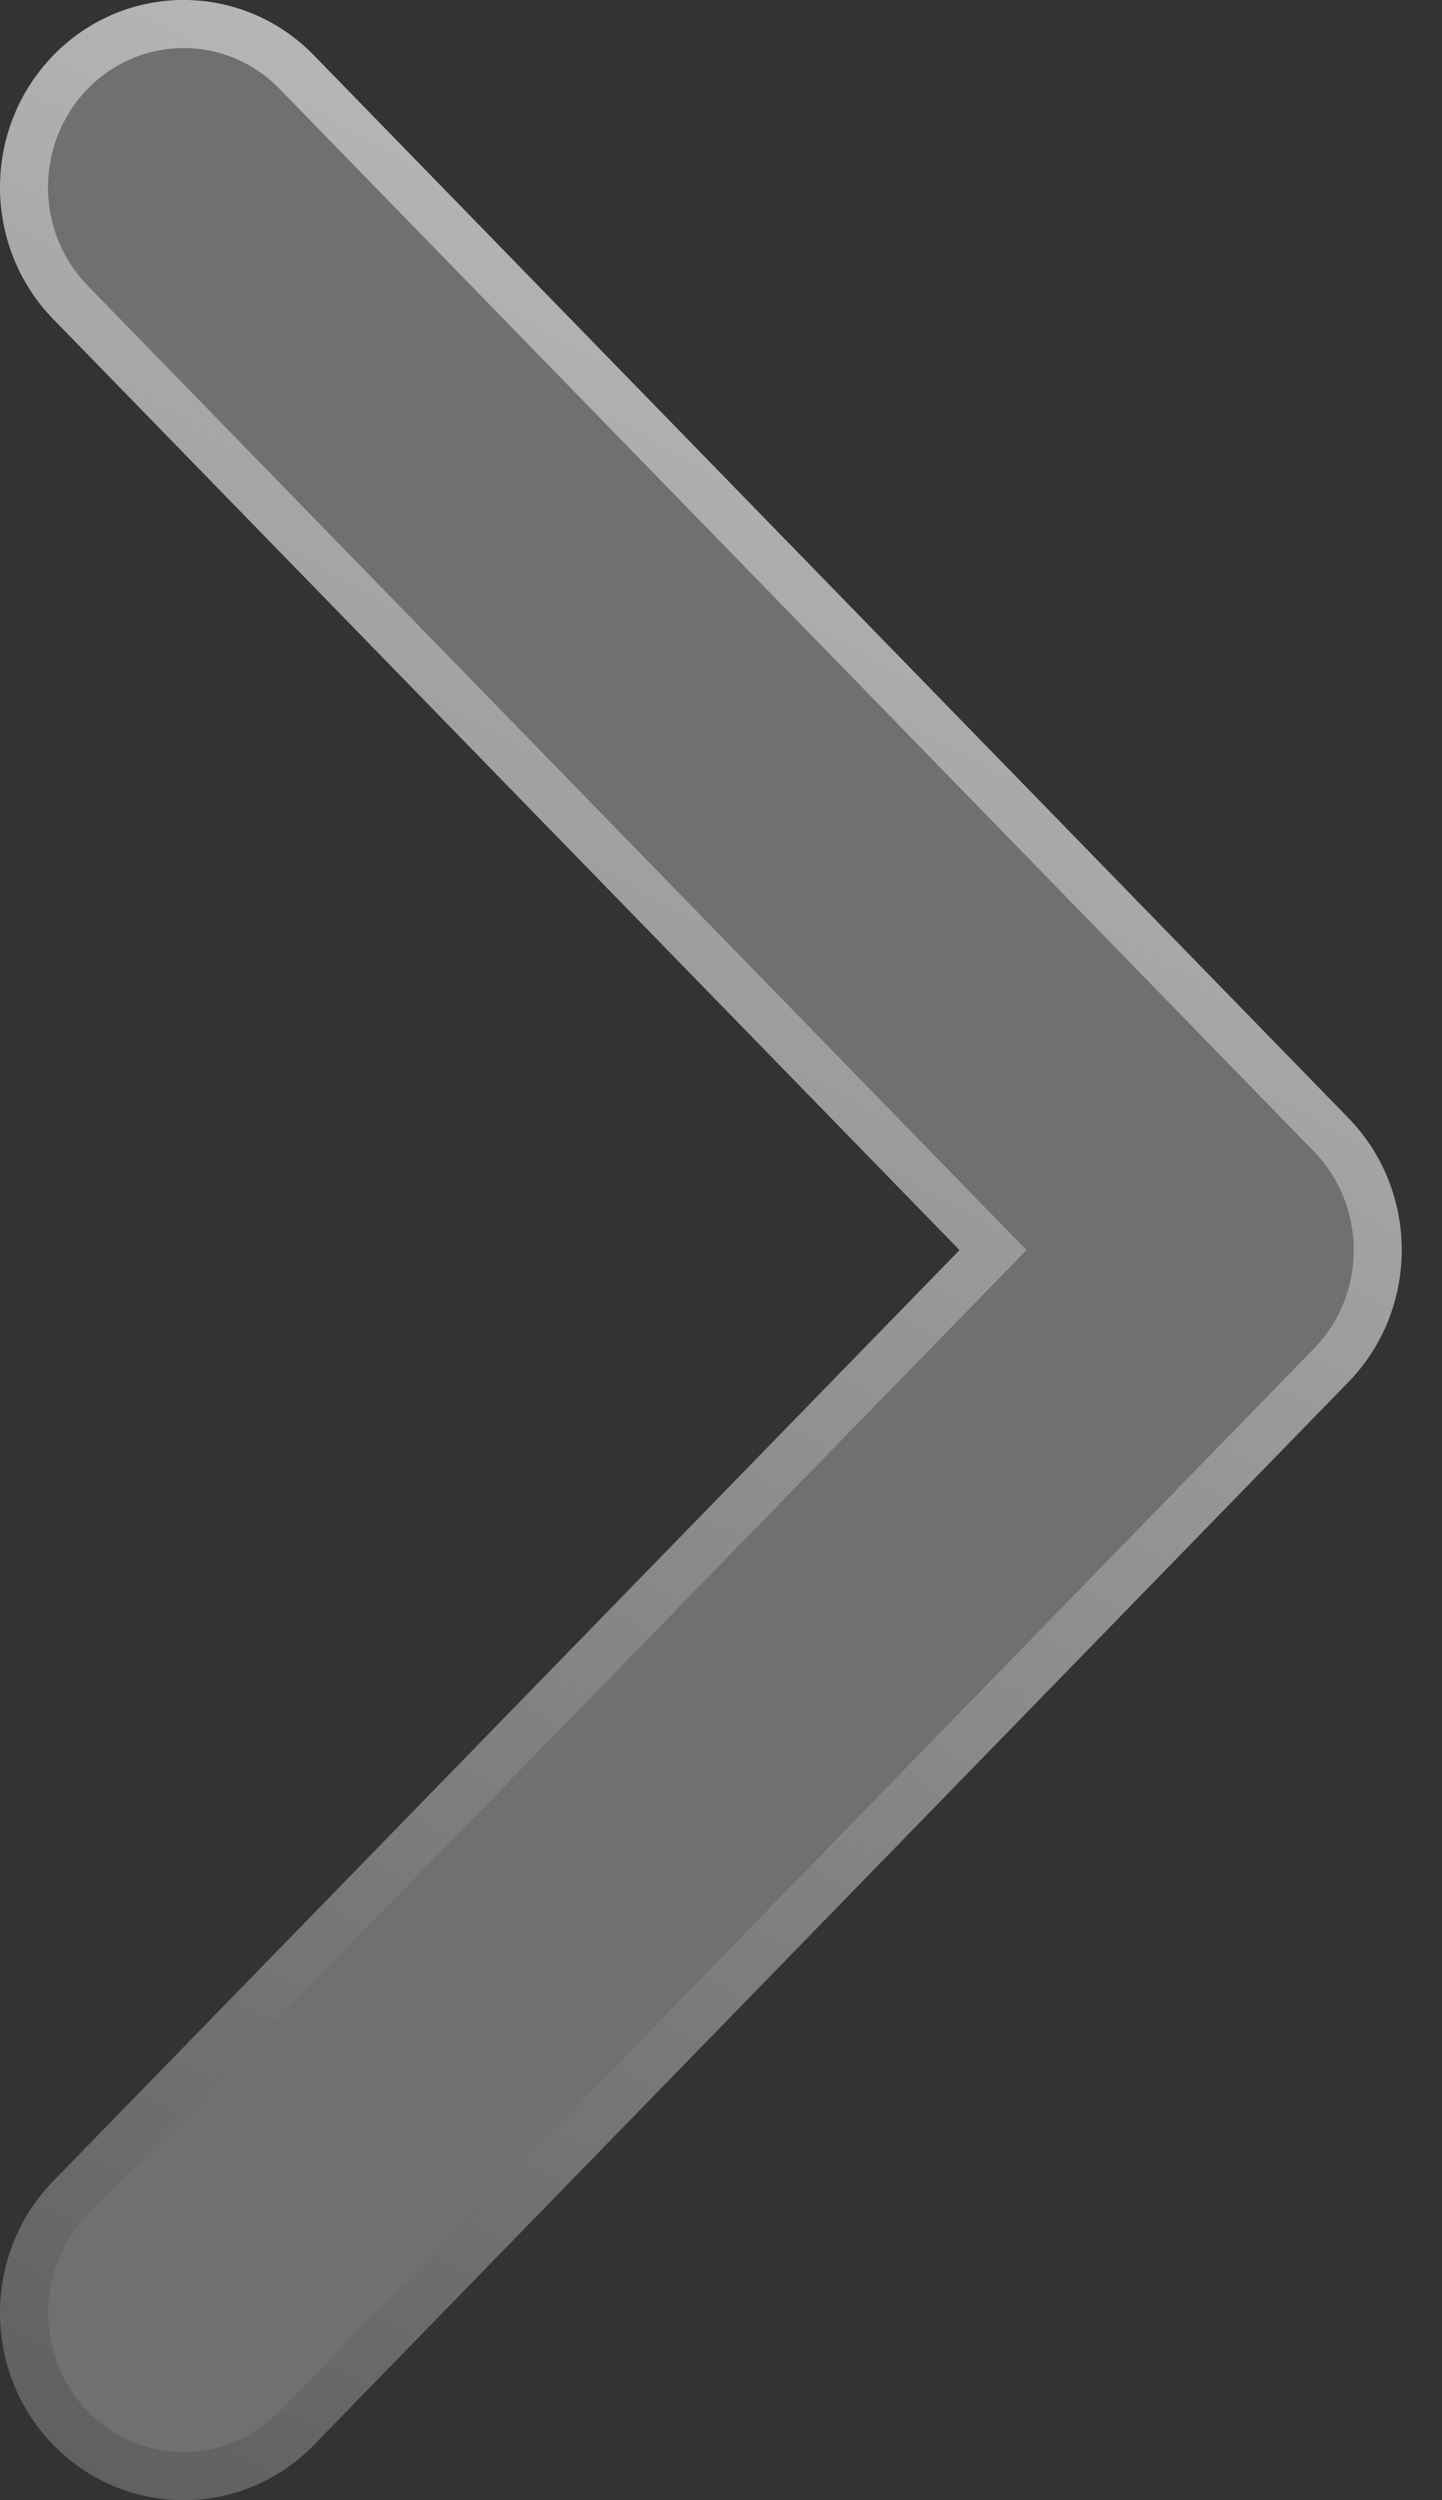 <svg width="15" height="26" viewBox="0 0 15 26" fill="none" xmlns="http://www.w3.org/2000/svg">
<rect x="0" y="0" width="15" height="26" fill="#333333" stroke="none"/>
<path d="M1.91 25.5C2.27 25.5 2.632 25.36 2.907 25.077L13.668 14.023C14.219 13.458 14.219 12.542 13.668 11.976L2.907 0.924C2.356 0.359 1.464 0.359 0.913 0.924C0.362 1.49 0.362 2.406 0.913 2.971L10.679 13L0.913 23.028C0.362 23.594 0.362 24.511 0.913 25.077C1.188 25.359 1.549 25.5 1.91 25.5Z" fill="white" fill-opacity="0.3"/>
<path fill-rule="evenodd" clip-rule="evenodd" d="M0.555 22.68C-0.185 23.439 -0.185 24.666 0.555 25.426C0.927 25.808 1.418 26 1.91 26C2.4 26 2.893 25.809 3.265 25.426L14.027 14.372C14.027 14.372 14.027 14.372 14.027 14.372C14.766 13.612 14.766 12.387 14.027 11.627L3.265 0.575C2.518 -0.192 1.302 -0.192 0.555 0.575C-0.185 1.335 -0.185 2.561 0.555 3.32C0.555 3.32 0.555 3.32 0.555 3.32L9.981 13L0.555 22.68ZM10.679 13L0.913 2.971C0.362 2.406 0.362 1.49 0.913 0.924C1.464 0.359 2.356 0.359 2.907 0.924L13.668 11.976C14.219 12.542 14.219 13.458 13.668 14.023L2.907 25.077C2.632 25.36 2.27 25.5 1.91 25.5C1.549 25.5 1.188 25.359 0.913 25.077C0.362 24.511 0.362 23.594 0.913 23.028L10.679 13Z" fill="url(#paint0_linear_824_298)"/>
<defs>
<linearGradient id="paint0_linear_824_298" x1="21.896" y1="-12" x2="-4.986" y2="36.4" gradientUnits="userSpaceOnUse">
<stop stop-color="white"/>
<stop offset="1" stop-color="white" stop-opacity="0"/>
</linearGradient>
</defs>
</svg>
